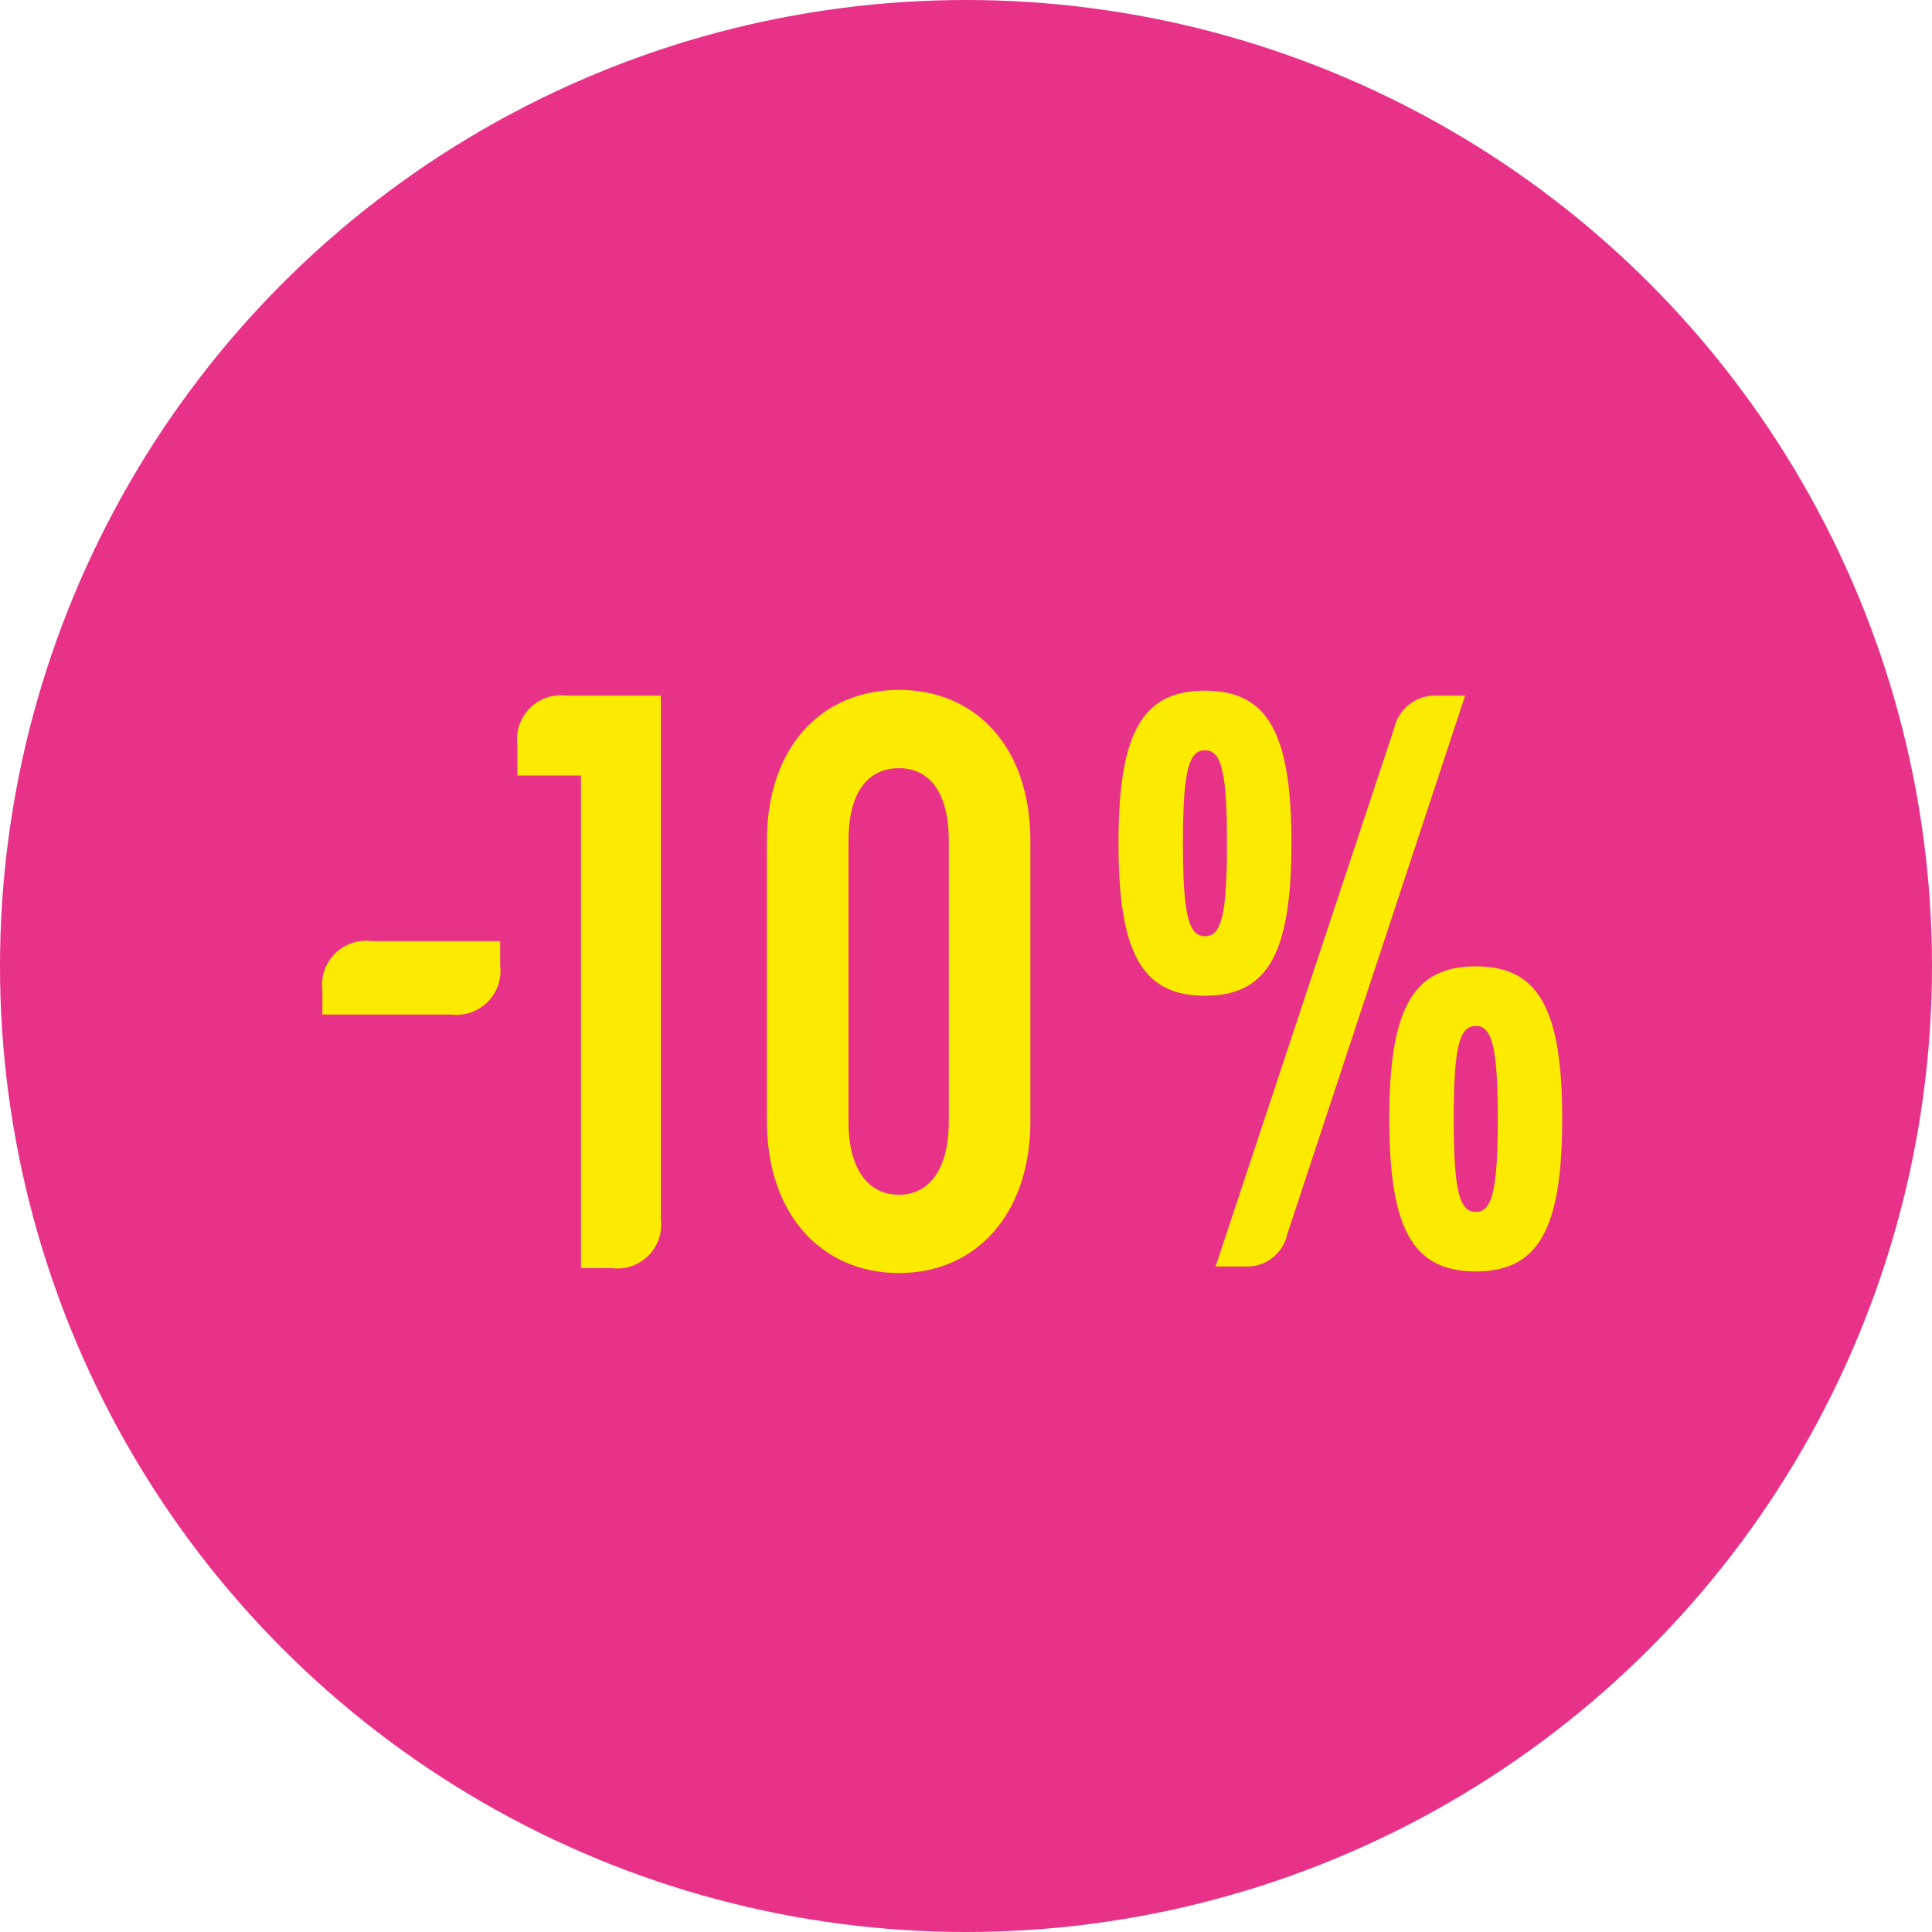 <svg id="Layer_1" data-name="Layer 1" xmlns="http://www.w3.org/2000/svg" viewBox="0 0 90 90"><defs><style>.cls-1{fill:#e8328a;}.cls-2{isolation:isolate;}.cls-3{fill:#fbeb00;}</style></defs><g id="Desktop"><g id="Group-15"><circle id="Oval-Copy-9" class="cls-1" cx="45" cy="45" r="45"/><g id="_-10_-copy" data-name="-10%-copy" class="cls-2"><g class="cls-2"><path class="cls-3" d="M15.018,46.12a2.046,2.046,0,0,1,2.28-2.28H23.3V44.98A2.046,2.046,0,0,1,21.021,47.26H15.018Z" transform="translate(0 0)"/><path class="cls-3" d="M30.787,32.404V56.796a2.046,2.046,0,0,1-2.28,2.28H27.063V36.127H24.1V34.683a2.046,2.046,0,0,1,2.28-2.279Z" transform="translate(0 0)"/><path class="cls-3" d="M47.999,39.167v13.07c0,4.331-2.545,7.066-6.117,7.066-3.61,0-6.155-2.735-6.155-7.066v-13.07c0-4.369,2.545-7.029,6.155-7.029C45.454,32.137,47.999,34.798,47.999,39.167Zm-8.473,0v13.07c0,2.432,1.064,3.419,2.356,3.419,1.253,0,2.317-.987,2.317-3.419v-13.07c0-2.47-1.064-3.382-2.317-3.382C40.59,35.785,39.526,36.697,39.526,39.167Z" transform="translate(0 0)"/><path class="cls-3" d="M52.105,39.281c0-5.13,1.101-7.106,4.027-7.106S60.16,34.151,60.16,39.281s-1.103,7.104-4.027,7.104S52.105,44.41,52.105,39.281Zm5.053,0c0-3.344-.266-4.332-1.025-4.332s-1.026.988-1.026,4.332.266,4.331,1.026,4.331S57.158,42.624,57.158,39.281Zm7.789-5.357a1.947,1.947,0,0,1,1.861-1.52h1.444L59.97,57.48A1.917,1.917,0,0,1,58.108,59H56.626Zm-.229,18.199c0-5.129,1.103-7.106,4.027-7.106s4.028,1.977,4.028,7.106-1.103,7.104-4.028,7.104S64.719,57.252,64.719,52.123Zm5.054,0c0-3.344-.266-4.331-1.026-4.331s-1.025.987-1.025,4.331.266,4.331,1.025,4.331S69.772,55.467,69.772,52.123Z" transform="translate(0 0)"/></g></g></g></g></svg>